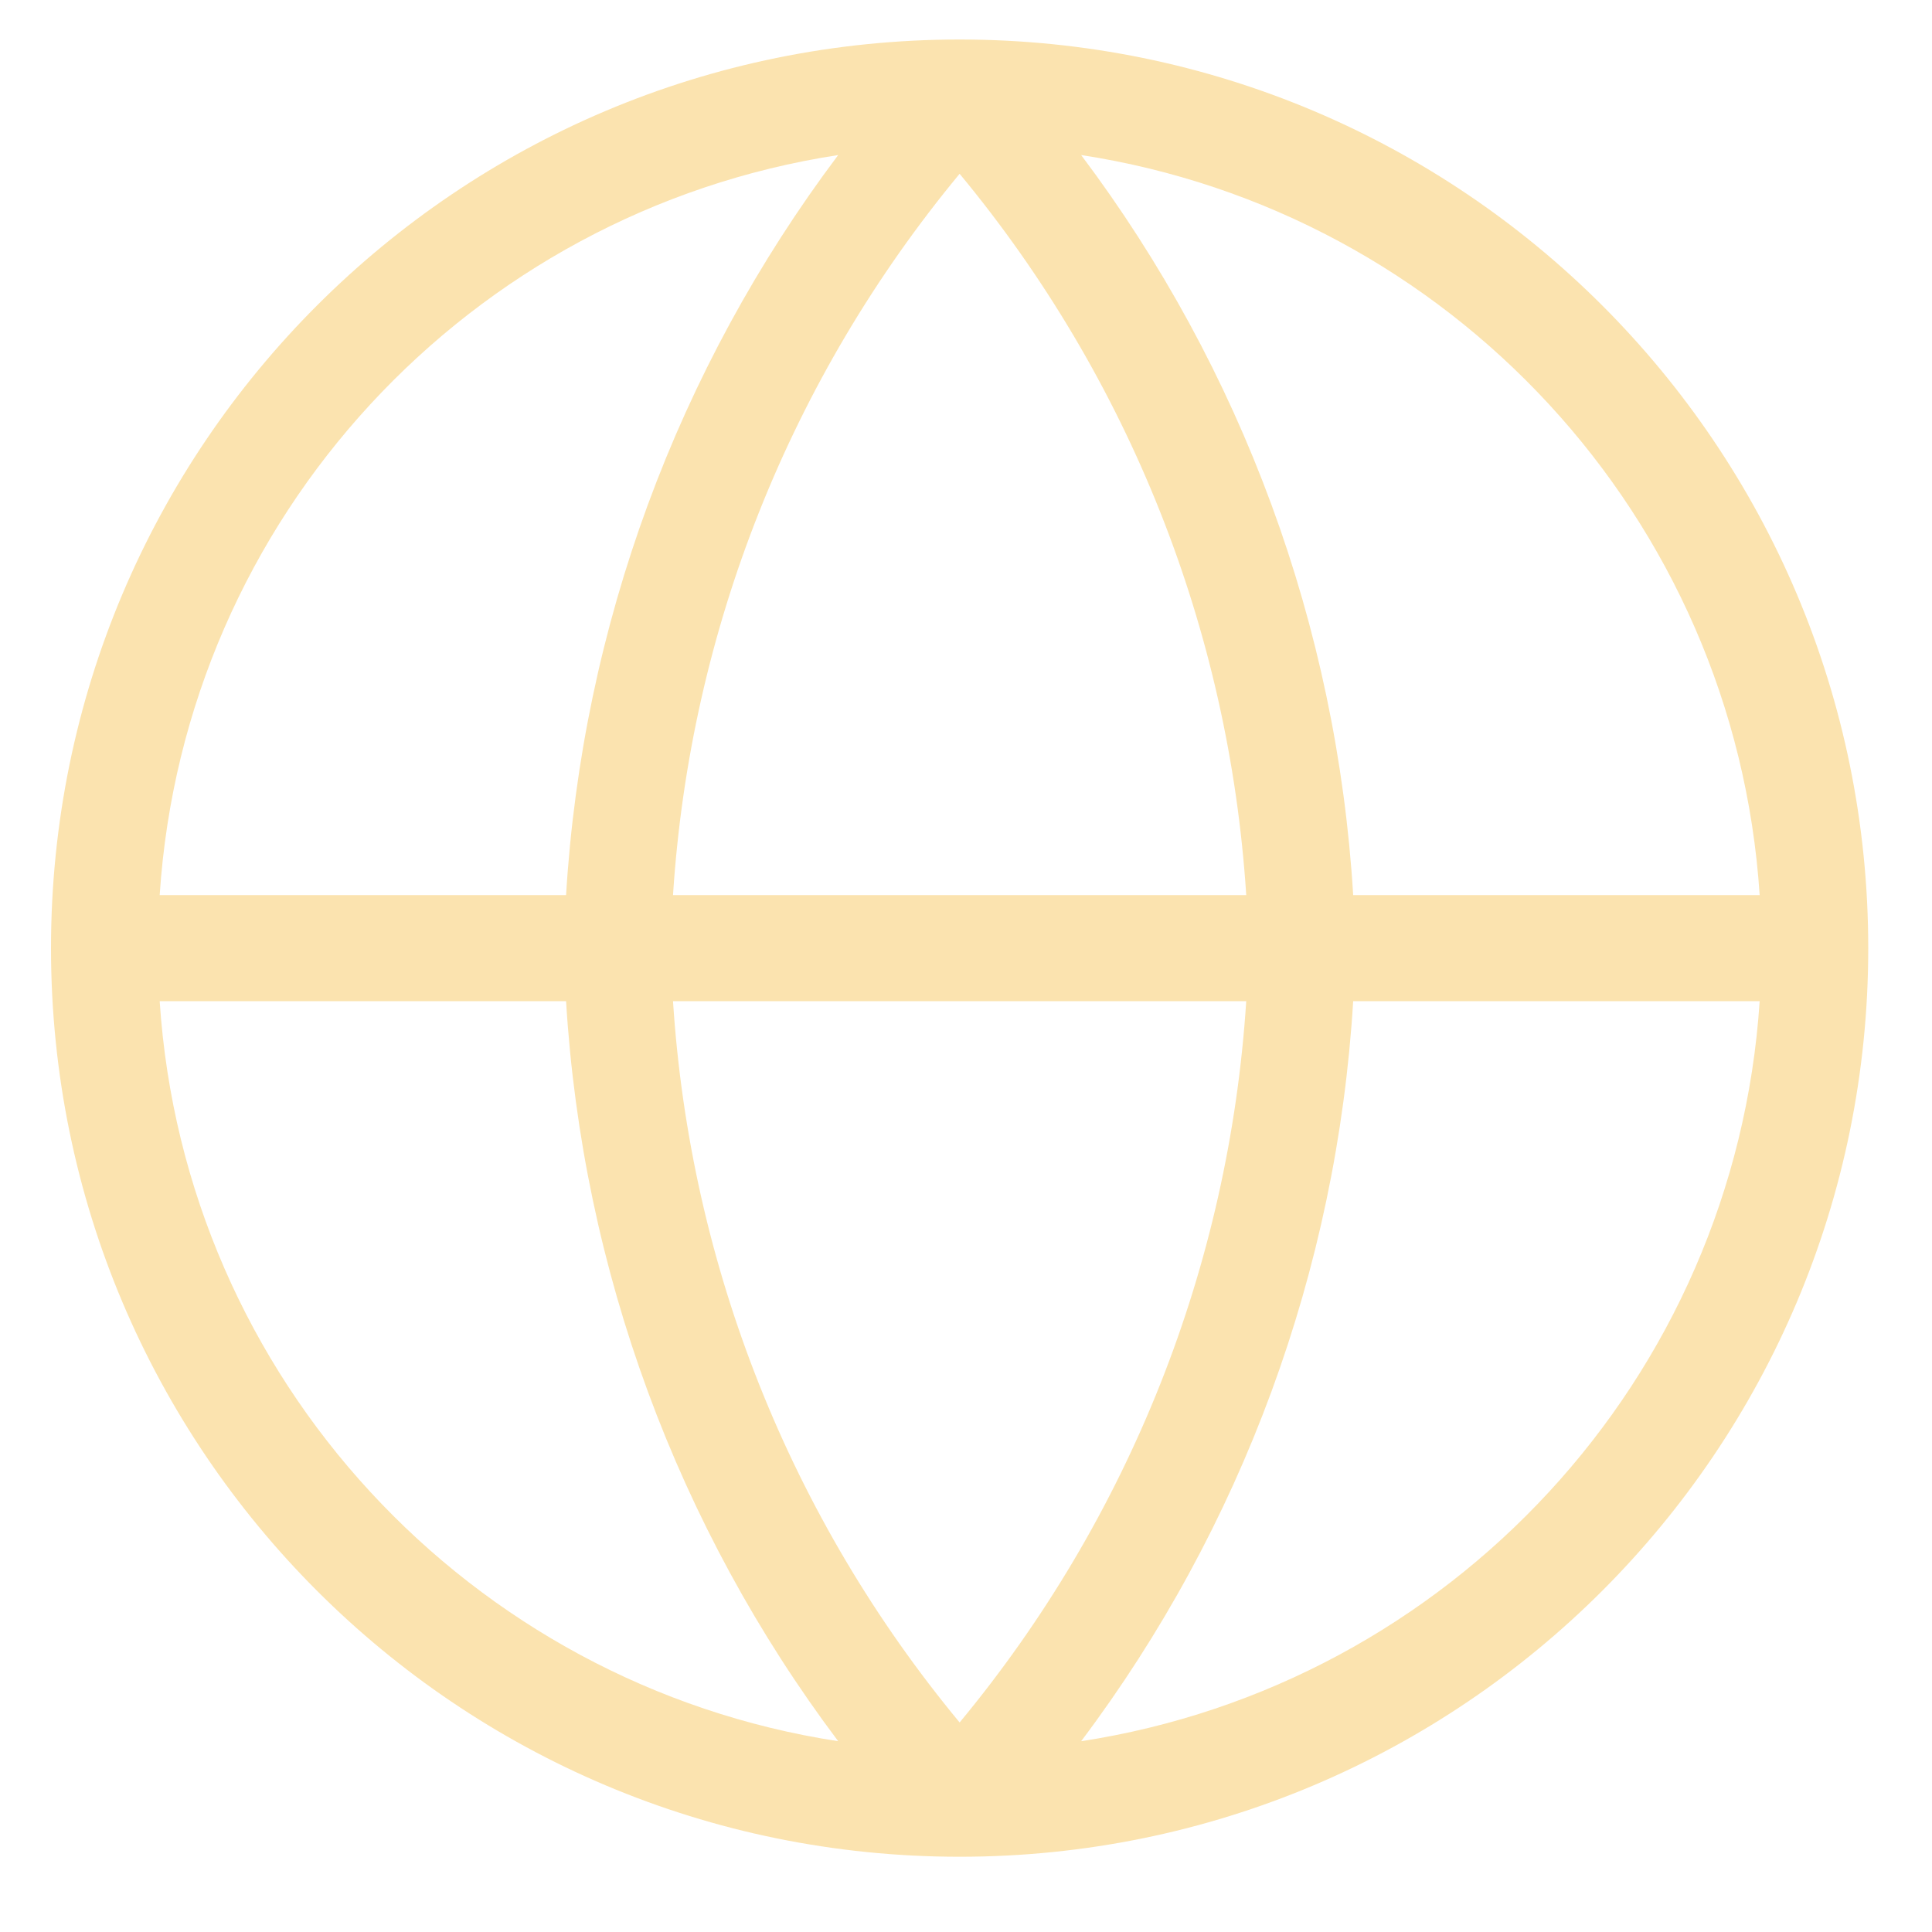 <svg width="20" height="20" viewBox="0 0 20 20" fill="none" xmlns="http://www.w3.org/2000/svg">
<g clip-path="url(#clip0_2677_50521)">
<path fill-rule="evenodd" clip-rule="evenodd" d="M9.934 0.409C4.735 0.409 0.528 4.616 0.528 9.815C0.528 15.014 4.735 19.221 9.934 19.221C15.133 19.221 19.34 15.014 19.34 9.815C19.34 4.616 15.133 0.409 9.934 0.409ZM18.216 9.266H14.008C13.84 6.485 12.857 3.819 11.192 1.605C15.001 2.189 17.959 5.351 18.216 9.266ZM12.901 9.266H6.967C7.144 6.52 8.181 3.916 9.934 1.799C11.688 3.916 12.724 6.52 12.901 9.266ZM8.677 1.605C7.012 3.819 6.028 6.485 5.86 9.266H1.653C1.91 5.351 4.868 2.189 8.677 1.605ZM1.653 10.364H5.86C6.028 13.145 7.012 15.811 8.677 18.025C4.868 17.441 1.91 14.279 1.653 10.364ZM6.967 10.364H12.901C12.724 13.11 11.688 15.714 9.934 17.831C8.181 15.714 7.144 13.11 6.967 10.364ZM11.192 18.025C12.857 15.811 13.84 13.145 14.008 10.364H18.216C17.959 14.279 15.001 17.441 11.192 18.025Z" fill="#FBE3AF"/>
</g>
<defs>
<clipPath id="clip0_2677_50521">
<rect width="19.63" height="19.63" fill="white" transform="translate(0.119)"/>
</clipPath>
</defs>
</svg>
